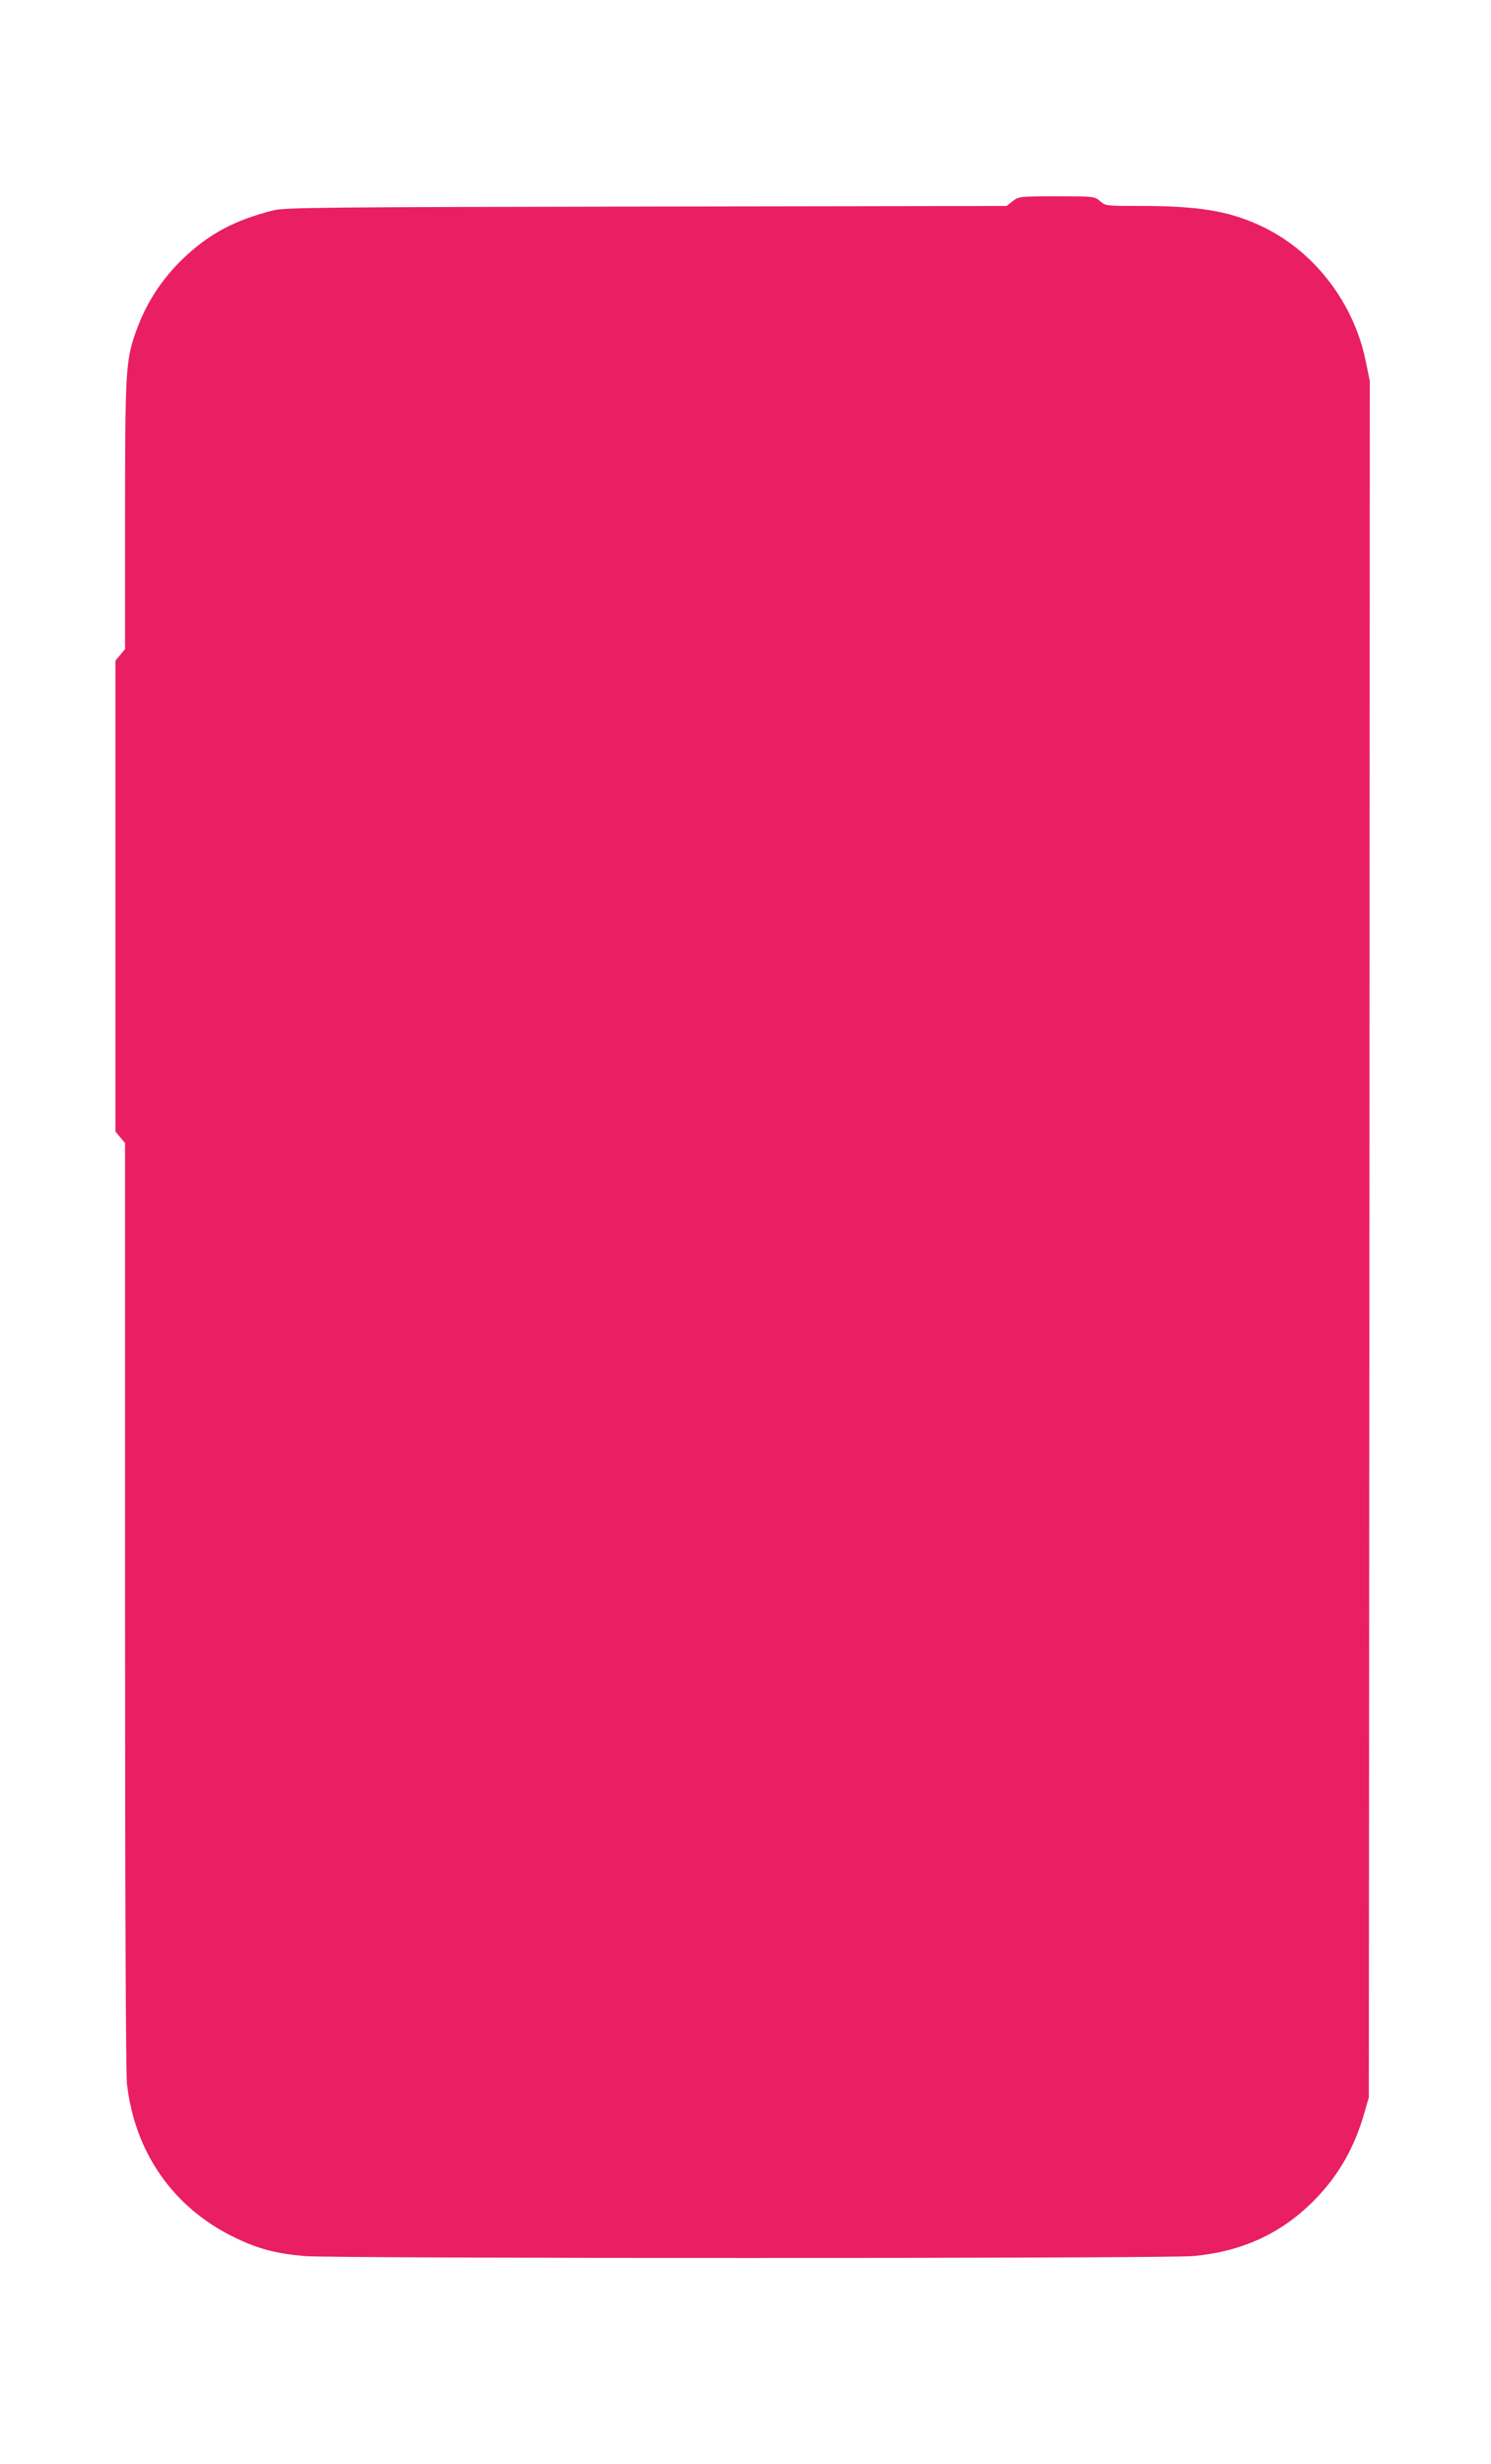 <?xml version="1.0" standalone="no"?>
<!DOCTYPE svg PUBLIC "-//W3C//DTD SVG 20010904//EN"
 "http://www.w3.org/TR/2001/REC-SVG-20010904/DTD/svg10.dtd">
<svg version="1.0" xmlns="http://www.w3.org/2000/svg"
 width="775pt" height="1280pt" viewBox="0 0 775 1280"
 preserveAspectRatio="xMidYMid meet">
<g transform="translate(0,1280) scale(0.1,-0.1)"
fill="#e91e63" stroke="none">
<path d="M5264 11755 l-32 -25 -1873 -3 c-1700 -3 -1880 -5 -1939 -20 -201
-51 -333 -121 -469 -251 -116 -112 -197 -239 -250 -395 -47 -137 -51 -208 -51
-945 l0 -688 -25 -30 -25 -30 0 -1223 0 -1223 25 -30 25 -30 0 -2398 c0 -1558
4 -2431 10 -2489 40 -356 240 -642 555 -796 127 -62 220 -86 370 -99 164 -13
4460 -13 4615 0 254 23 459 116 630 289 127 128 210 273 263 459 l22 77 3
4458 2 4458 -21 102 c-63 310 -275 581 -553 707 -164 75 -320 100 -618 100
-178 0 -181 0 -210 25 -29 25 -31 25 -226 25 -194 0 -197 -1 -228 -25z"/>
</g>
</svg>
